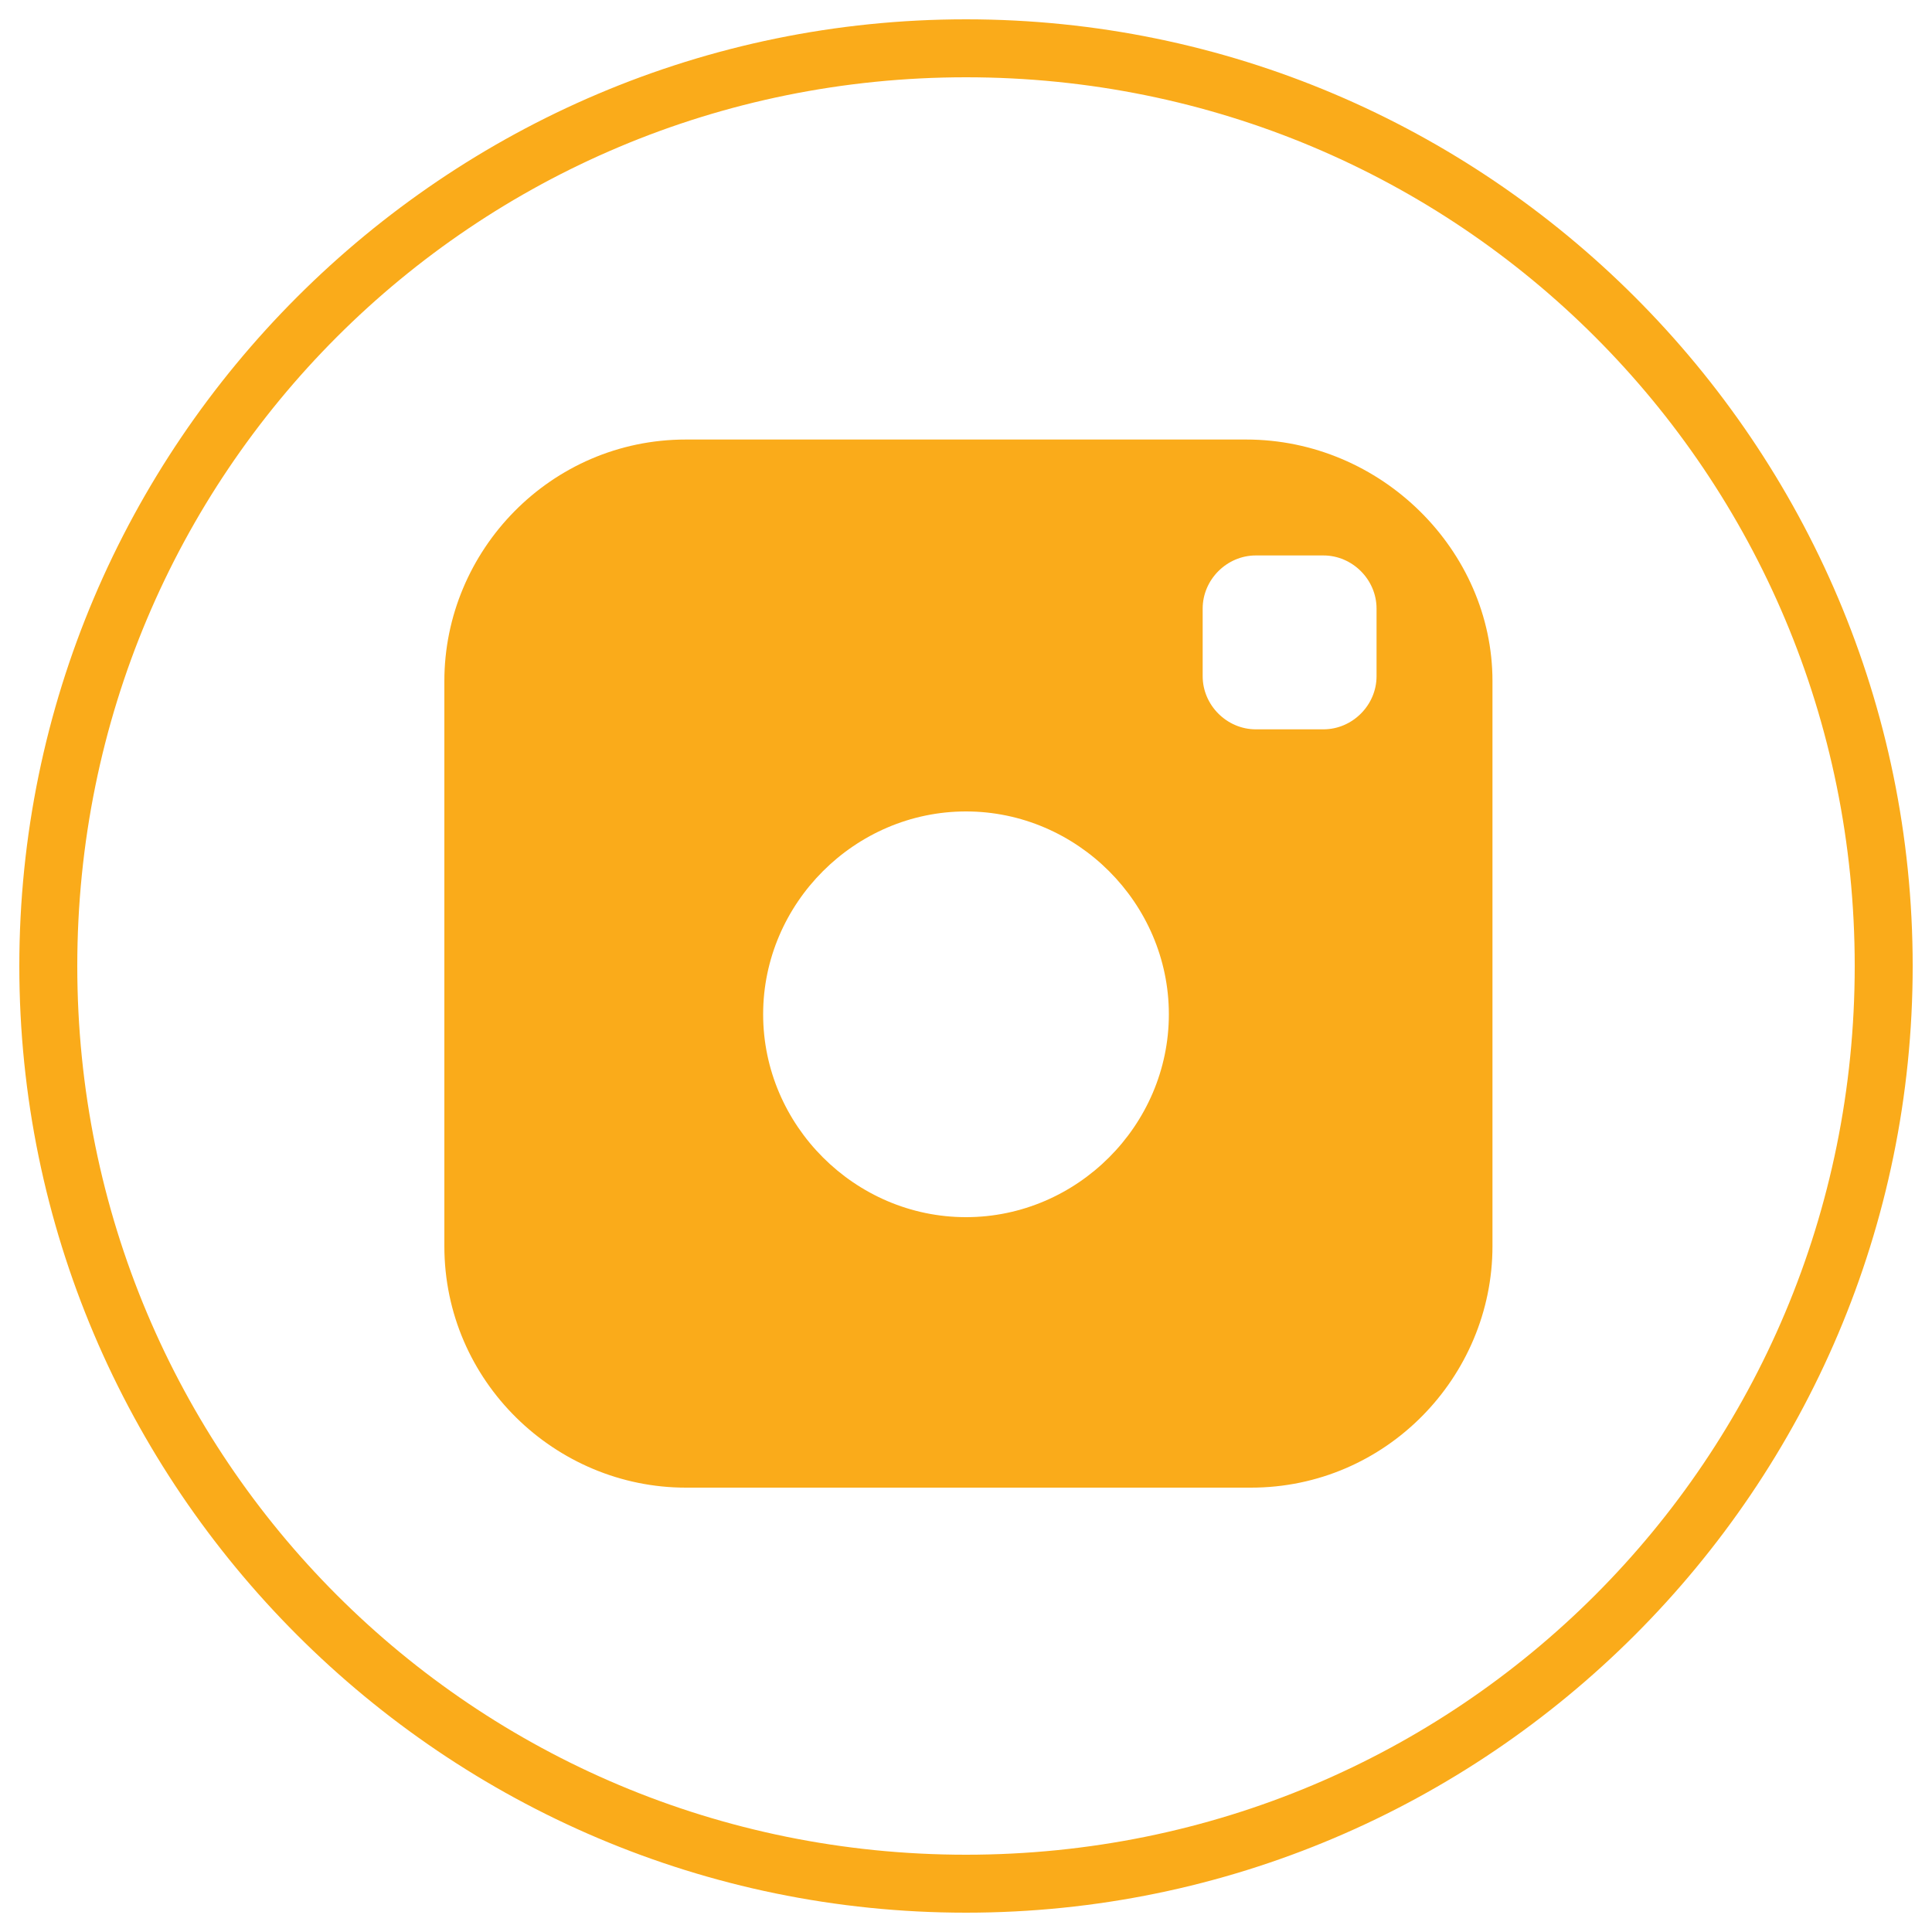 <?xml version="1.0" encoding="utf-8"?>
<!-- Generator: Adobe Illustrator 18.0.0, SVG Export Plug-In . SVG Version: 6.00 Build 0)  -->
<!DOCTYPE svg PUBLIC "-//W3C//DTD SVG 1.1//EN" "http://www.w3.org/Graphics/SVG/1.1/DTD/svg11.dtd">
<svg version="1.1" id="Layer_1" xmlns="http://www.w3.org/2000/svg" xmlns:xlink="http://www.w3.org/1999/xlink" x="0px" y="0px"
	 width="40px" height="40px" viewBox="-5.6 -134.6 40 40" enable-background="new -5.6 -134.6 40 40" xml:space="preserve">
<path fill="#FAAB1A" d="M14.4-134.2c-10.8,0-19.6,8.8-19.6,19.6c0,10.8,8.8,19.6,19.6,19.6c10.8,0,19.6-8.8,19.6-19.6
	C34-125.4,25.2-134.2,14.4-134.2z M14.4-96.2C4.2-96.2-4-104.4-4-114.6S4.2-133,14.4-133s18.4,8.2,18.4,18.4S24.6-96.2,14.4-96.2z"
	/>
<path fill="#FAAB1A" d="M20.2-125.5H8.6c-2.8,0-5,2.3-5,5v11.7c0,2.8,2.3,5,5,5h11.7c2.8,0,5-2.3,5-5v-11.7
	C25.3-123.2,23-125.5,20.2-125.5z M14.4-109.4c-2.3,0-4.2-1.9-4.2-4.2c0-2.3,1.9-4.2,4.2-4.2c2.3,0,4.2,1.9,4.2,4.2
	C18.6-111.3,16.7-109.4,14.4-109.4z M22.9-120.6c0,0.6-0.5,1.1-1.1,1.1h-1.4c-0.6,0-1.1-0.5-1.1-1.1v-1.4c0-0.6,0.5-1.1,1.1-1.1h1.4
	c0.6,0,1.1,0.5,1.1,1.1V-120.6z"/>
</svg>
